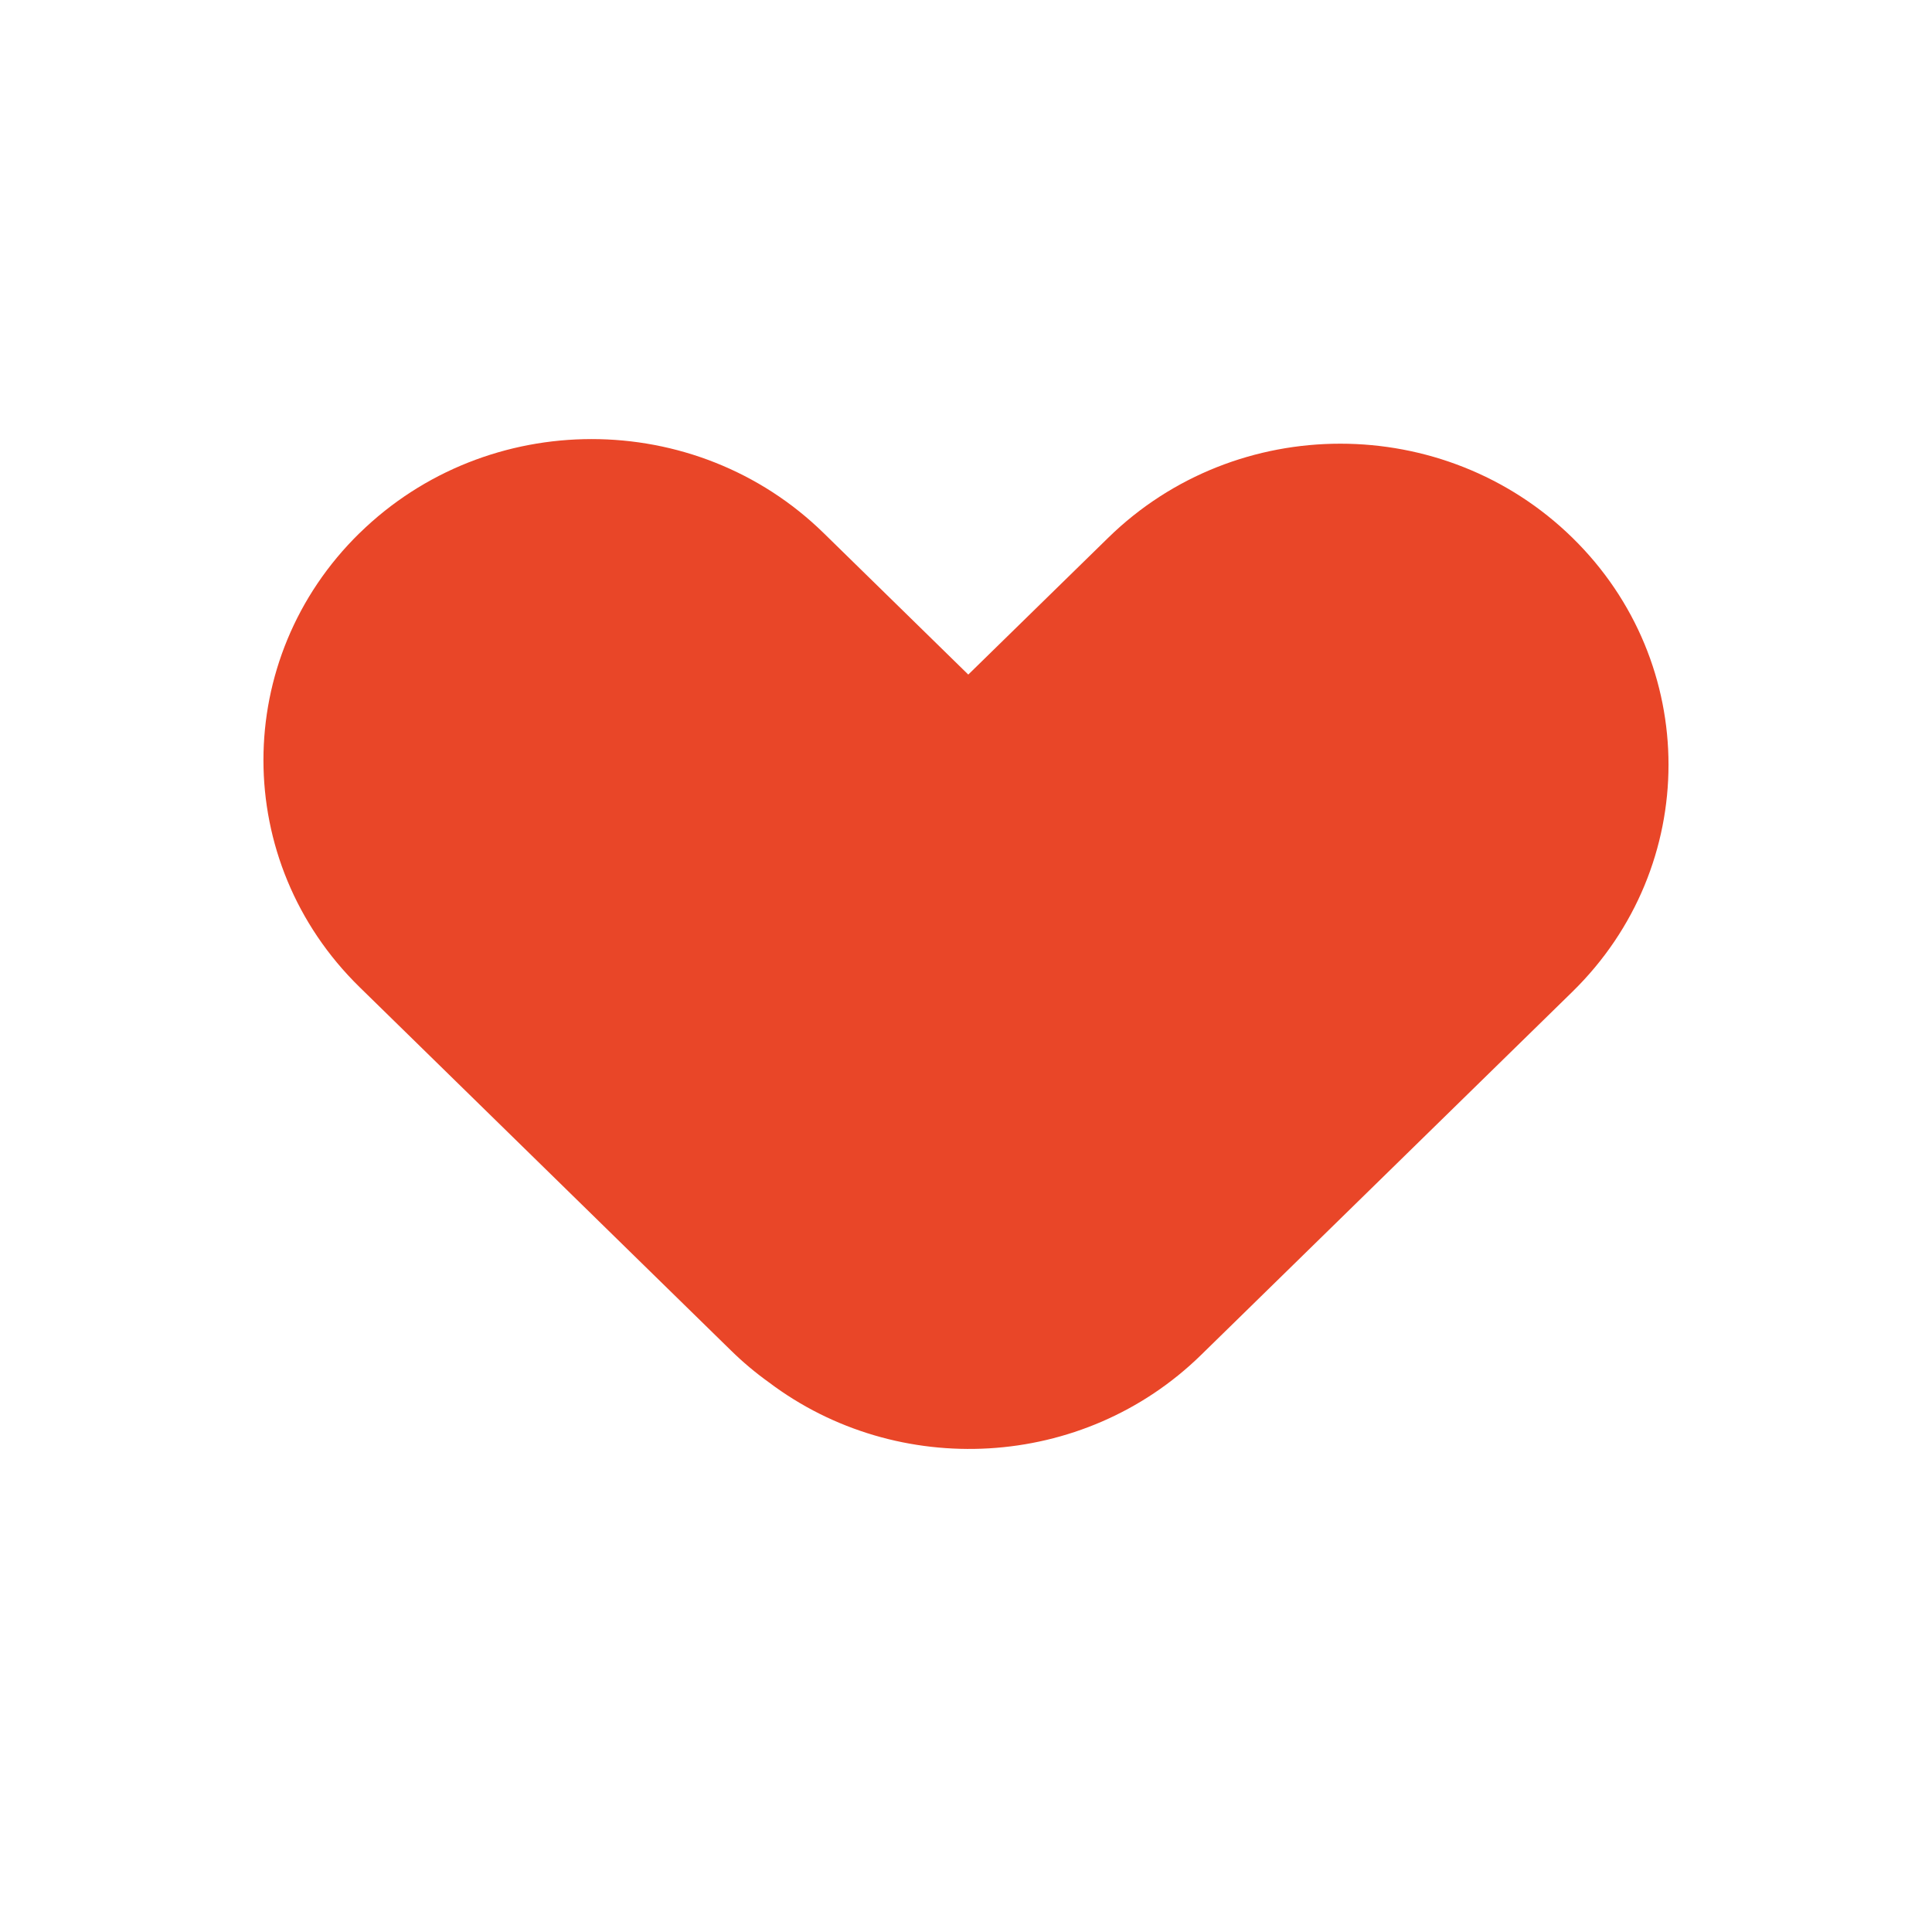 <svg fill="none" height="44" viewBox="0 0 44 44" width="44" xmlns="http://www.w3.org/2000/svg" xmlns:xlink="http://www.w3.org/1999/xlink"><mask id="a" height="44" maskUnits="userSpaceOnUse" width="44" x="0" y="0"><path d="m0 0h44v44h-44z" fill="#fff"/></mask><g mask="url(#a)"><path d="m8.189 12.141c2.919-2.855 7.652-2.855 10.57 0l3.293 3.222 3.188-3.117c2.919-2.855 7.651-2.855 10.57 0 2.919 2.855 2.919 7.485 0 10.341l-8.456 8.271c-2.687 2.629-6.911 2.836-9.843.624-.303-.217-.593-.46-.866-.728l-8.456-8.273c-2.919-2.855-2.919-7.485 0-10.341z" fill="#e94628"/></g></svg>